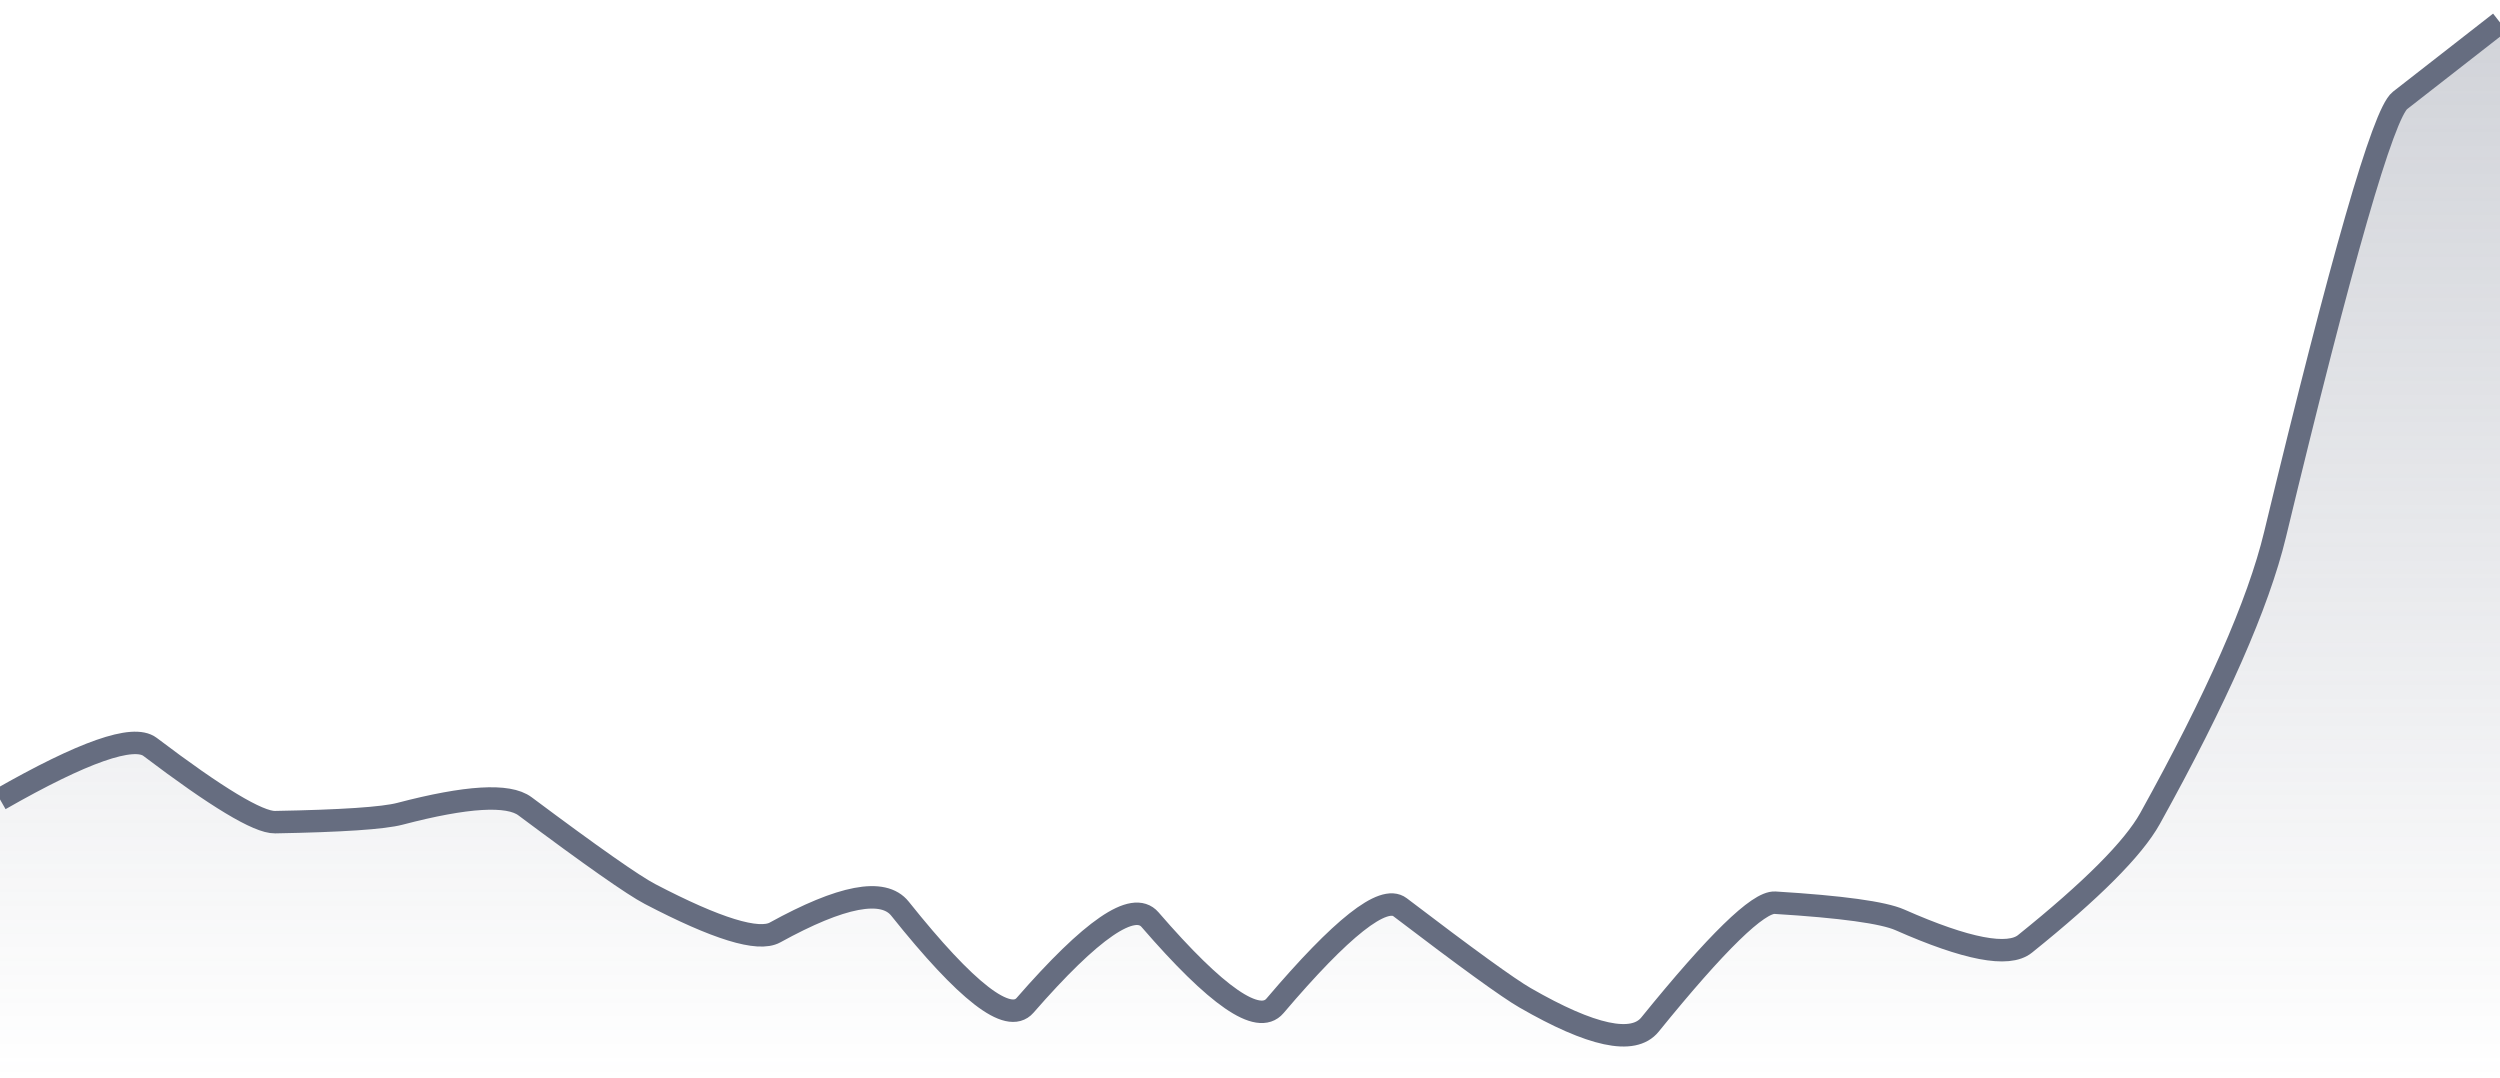 <svg xmlns="http://www.w3.org/2000/svg" viewBox="0 0 167 72" width="167" height="72">
  <defs>
    <linearGradient id="gradient" x1="0" y1="0" x2="0" y2="1">
      <stop offset="0%" stop-color="#666D80" stop-opacity="0.3" />
      <stop offset="100%" stop-color="#666D80" stop-opacity="0" />
    </linearGradient>
  </defs>
  <path d="M 0,53.4 Q 8.35,48.63 10.02,49.89 Q 16.7,54.95 18.37,54.92 Q 25.05,54.8 26.72,54.36 Q 33.4,52.61 35.07,53.86 Q 41.75,58.85 43.42,59.72 Q 50.1,63.21 51.77,62.29 Q 58.45,58.61 60.12,60.7 Q 66.8,69.07 68.47,67.16 Q 75.15,59.5 76.82,61.43 Q 83.5,69.16 85.17,67.19 Q 91.85,59.33 93.52,60.6 Q 100.2,65.69 101.87,66.65 Q 108.55,70.5 110.22,68.44 Q 116.9,60.2 118.57,60.3 Q 125.25,60.71 126.92,61.45 Q 133.6,64.4 135.27,63.05 Q 141.95,57.68 143.62,54.68 Q 150.3,42.64 151.97,35.72 Q 158.65,8.01 160.32,6.71 T 167,1.5 L 167,72 L 0,72 Z" fill="url(#gradient)" />
  <path d="M 0,53.4 Q 8.35,48.63 10.02,49.89 Q 16.7,54.95 18.37,54.92 Q 25.05,54.8 26.72,54.36 Q 33.4,52.61 35.07,53.86 Q 41.75,58.85 43.42,59.72 Q 50.1,63.21 51.77,62.29 Q 58.45,58.61 60.12,60.7 Q 66.8,69.07 68.47,67.16 Q 75.15,59.5 76.82,61.43 Q 83.5,69.16 85.17,67.19 Q 91.85,59.33 93.52,60.6 Q 100.2,65.69 101.87,66.65 Q 108.55,70.5 110.22,68.44 Q 116.9,60.2 118.57,60.3 Q 125.25,60.71 126.92,61.45 Q 133.6,64.4 135.27,63.05 Q 141.95,57.68 143.62,54.68 Q 150.3,42.64 151.97,35.72 Q 158.65,8.01 160.32,6.71 T 167,1.5" fill="none" stroke="#666D80" stroke-width="1.5" />
</svg>